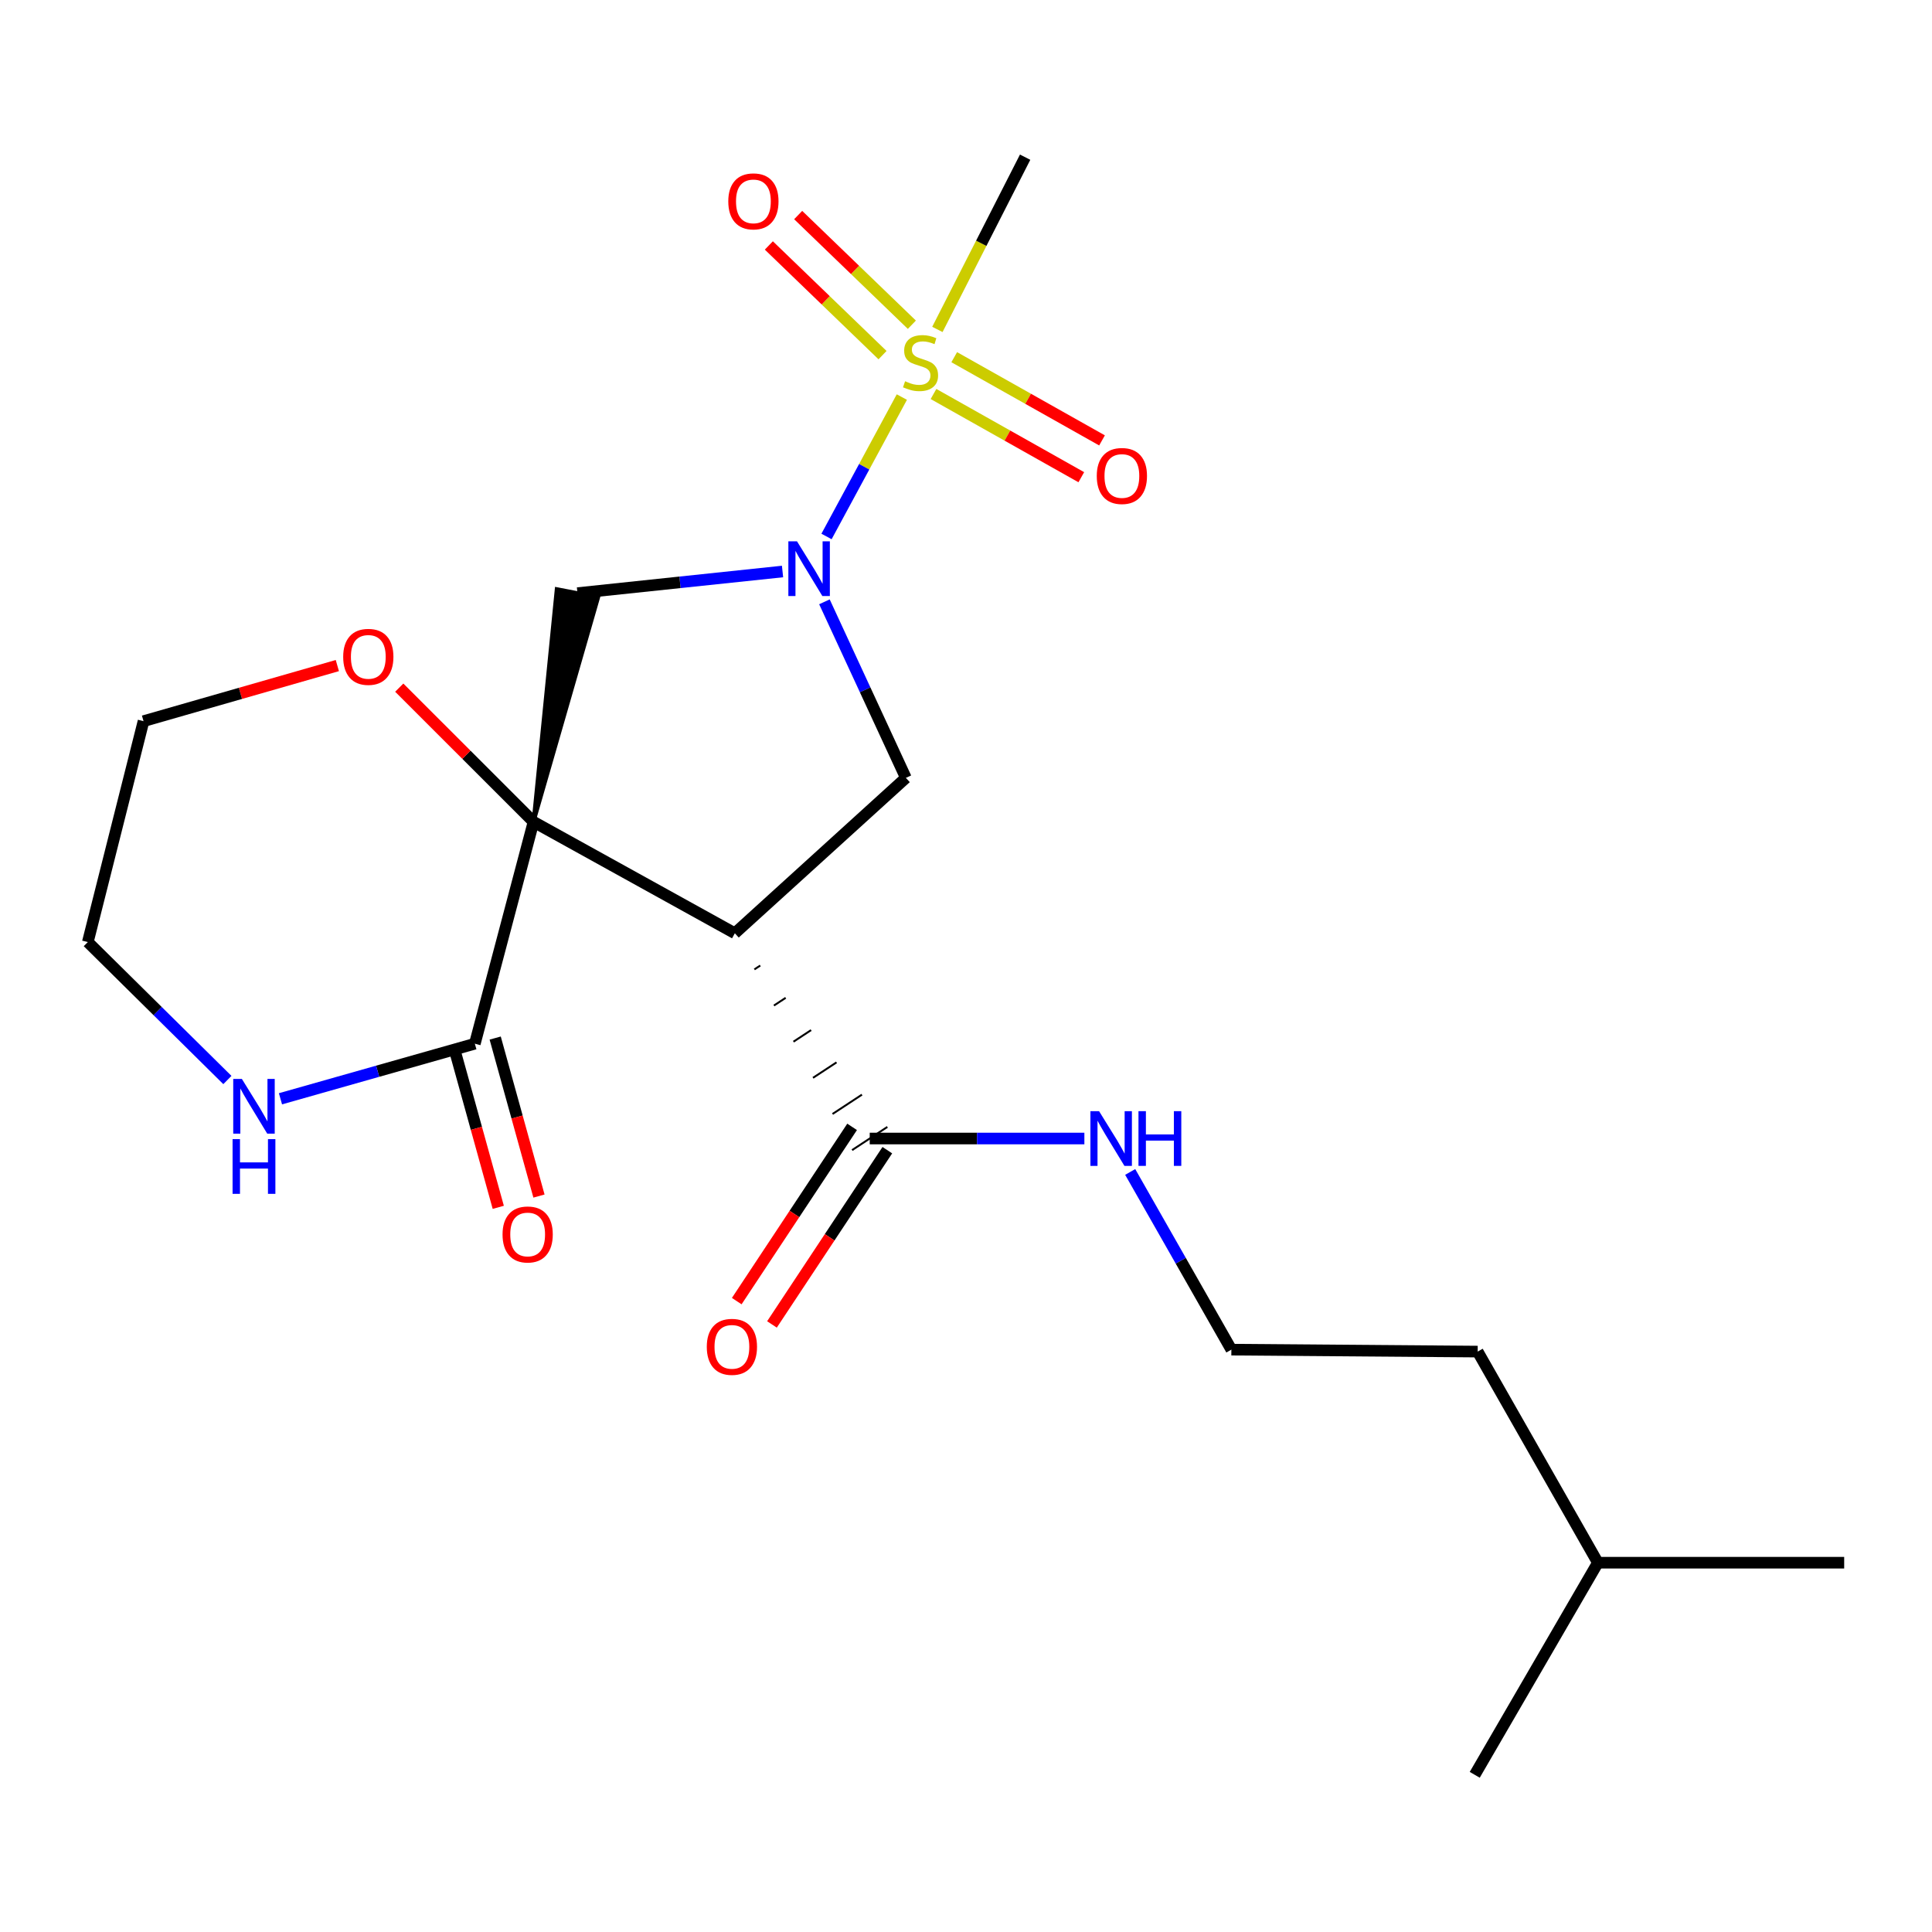 <?xml version='1.0' encoding='iso-8859-1'?>
<svg version='1.1' baseProfile='full'
              xmlns='http://www.w3.org/2000/svg'
                      xmlns:rdkit='http://www.rdkit.org/xml'
                      xmlns:xlink='http://www.w3.org/1999/xlink'
                  xml:space='preserve'
width='1000px' height='1000px' viewBox='0 0 1000 1000'>
<!-- END OF HEADER -->
<rect style='opacity:1.0;fill:#FFFFFF;stroke:none' width='1000' height='1000' x='0' y='0'> </rect>
<path class='bond-2' d='M 276.152,425.388 L 380.351,483.057' style='fill:none;fill-rule:evenodd;stroke:#000000;stroke-width:6px;stroke-linecap:butt;stroke-linejoin:miter;stroke-opacity:1' />
<path class='bond-3' d='M 276.152,425.388 L 309.636,309.066 L 288.167,304.94 Z' style='fill:#000000;fill-rule:evenodd;fill-opacity:1;stroke:#000000;stroke-width:2px;stroke-linecap:butt;stroke-linejoin:miter;stroke-opacity:1;' />
<path class='bond-4' d='M 276.152,425.388 L 245.776,540.215' style='fill:none;fill-rule:evenodd;stroke:#000000;stroke-width:6px;stroke-linecap:butt;stroke-linejoin:miter;stroke-opacity:1' />
<path class='bond-7' d='M 276.152,425.388 L 241.404,390.655' style='fill:none;fill-rule:evenodd;stroke:#000000;stroke-width:6px;stroke-linecap:butt;stroke-linejoin:miter;stroke-opacity:1' />
<path class='bond-7' d='M 241.404,390.655 L 206.657,355.922' style='fill:none;fill-rule:evenodd;stroke:#FF0000;stroke-width:6px;stroke-linecap:butt;stroke-linejoin:miter;stroke-opacity:1' />
<path class='bond-0' d='M 466.794,205.523 L 447.301,241.599' style='fill:none;fill-rule:evenodd;stroke:#CCCC00;stroke-width:6px;stroke-linecap:butt;stroke-linejoin:miter;stroke-opacity:1' />
<path class='bond-0' d='M 447.301,241.599 L 427.808,277.675' style='fill:none;fill-rule:evenodd;stroke:#0000FF;stroke-width:6px;stroke-linecap:butt;stroke-linejoin:miter;stroke-opacity:1' />
<path class='bond-9' d='M 483.18,203.93 L 521.429,225.467' style='fill:none;fill-rule:evenodd;stroke:#CCCC00;stroke-width:6px;stroke-linecap:butt;stroke-linejoin:miter;stroke-opacity:1' />
<path class='bond-9' d='M 521.429,225.467 L 559.678,247.003' style='fill:none;fill-rule:evenodd;stroke:#FF0000;stroke-width:6px;stroke-linecap:butt;stroke-linejoin:miter;stroke-opacity:1' />
<path class='bond-9' d='M 493.907,184.88 L 532.155,206.416' style='fill:none;fill-rule:evenodd;stroke:#CCCC00;stroke-width:6px;stroke-linecap:butt;stroke-linejoin:miter;stroke-opacity:1' />
<path class='bond-9' d='M 532.155,206.416 L 570.404,227.952' style='fill:none;fill-rule:evenodd;stroke:#FF0000;stroke-width:6px;stroke-linecap:butt;stroke-linejoin:miter;stroke-opacity:1' />
<path class='bond-10' d='M 471.978,168.083 L 442.556,139.698' style='fill:none;fill-rule:evenodd;stroke:#CCCC00;stroke-width:6px;stroke-linecap:butt;stroke-linejoin:miter;stroke-opacity:1' />
<path class='bond-10' d='M 442.556,139.698 L 413.134,111.313' style='fill:none;fill-rule:evenodd;stroke:#FF0000;stroke-width:6px;stroke-linecap:butt;stroke-linejoin:miter;stroke-opacity:1' />
<path class='bond-10' d='M 456.798,183.817 L 427.377,155.432' style='fill:none;fill-rule:evenodd;stroke:#CCCC00;stroke-width:6px;stroke-linecap:butt;stroke-linejoin:miter;stroke-opacity:1' />
<path class='bond-10' d='M 427.377,155.432 L 397.955,127.046' style='fill:none;fill-rule:evenodd;stroke:#FF0000;stroke-width:6px;stroke-linecap:butt;stroke-linejoin:miter;stroke-opacity:1' />
<path class='bond-14' d='M 485.186,170.508 L 507.897,125.933' style='fill:none;fill-rule:evenodd;stroke:#CCCC00;stroke-width:6px;stroke-linecap:butt;stroke-linejoin:miter;stroke-opacity:1' />
<path class='bond-14' d='M 507.897,125.933 L 530.607,81.358' style='fill:none;fill-rule:evenodd;stroke:#000000;stroke-width:6px;stroke-linecap:butt;stroke-linejoin:miter;stroke-opacity:1' />
<path class='bond-1' d='M 405.039,295.809 L 351.97,301.406' style='fill:none;fill-rule:evenodd;stroke:#0000FF;stroke-width:6px;stroke-linecap:butt;stroke-linejoin:miter;stroke-opacity:1' />
<path class='bond-1' d='M 351.97,301.406 L 298.902,307.003' style='fill:none;fill-rule:evenodd;stroke:#000000;stroke-width:6px;stroke-linecap:butt;stroke-linejoin:miter;stroke-opacity:1' />
<path class='bond-22' d='M 426.724,311.501 L 447.803,357.064' style='fill:none;fill-rule:evenodd;stroke:#0000FF;stroke-width:6px;stroke-linecap:butt;stroke-linejoin:miter;stroke-opacity:1' />
<path class='bond-22' d='M 447.803,357.064 L 468.882,402.627' style='fill:none;fill-rule:evenodd;stroke:#000000;stroke-width:6px;stroke-linecap:butt;stroke-linejoin:miter;stroke-opacity:1' />
<path class='bond-5' d='M 380.351,483.057 L 468.882,402.627' style='fill:none;fill-rule:evenodd;stroke:#000000;stroke-width:6px;stroke-linecap:butt;stroke-linejoin:miter;stroke-opacity:1' />
<path class='bond-6' d='M 390.465,501.764 L 393.51,499.763' style='fill:none;fill-rule:evenodd;stroke:#000000;stroke-width:1.0px;stroke-linecap:butt;stroke-linejoin:miter;stroke-opacity:1' />
<path class='bond-6' d='M 400.578,520.471 L 406.668,516.469' style='fill:none;fill-rule:evenodd;stroke:#000000;stroke-width:1.0px;stroke-linecap:butt;stroke-linejoin:miter;stroke-opacity:1' />
<path class='bond-6' d='M 410.691,539.178 L 419.826,533.175' style='fill:none;fill-rule:evenodd;stroke:#000000;stroke-width:1.0px;stroke-linecap:butt;stroke-linejoin:miter;stroke-opacity:1' />
<path class='bond-6' d='M 420.804,557.885 L 432.984,549.881' style='fill:none;fill-rule:evenodd;stroke:#000000;stroke-width:1.0px;stroke-linecap:butt;stroke-linejoin:miter;stroke-opacity:1' />
<path class='bond-6' d='M 430.917,576.592 L 446.143,566.587' style='fill:none;fill-rule:evenodd;stroke:#000000;stroke-width:1.0px;stroke-linecap:butt;stroke-linejoin:miter;stroke-opacity:1' />
<path class='bond-6' d='M 441.03,595.299 L 459.301,583.293' style='fill:none;fill-rule:evenodd;stroke:#000000;stroke-width:1.0px;stroke-linecap:butt;stroke-linejoin:miter;stroke-opacity:1' />
<path class='bond-8' d='M 245.776,540.215 L 195.473,554.474' style='fill:none;fill-rule:evenodd;stroke:#000000;stroke-width:6px;stroke-linecap:butt;stroke-linejoin:miter;stroke-opacity:1' />
<path class='bond-8' d='M 195.473,554.474 L 145.17,568.733' style='fill:none;fill-rule:evenodd;stroke:#0000FF;stroke-width:6px;stroke-linecap:butt;stroke-linejoin:miter;stroke-opacity:1' />
<path class='bond-11' d='M 235.241,543.134 L 246.573,584.025' style='fill:none;fill-rule:evenodd;stroke:#000000;stroke-width:6px;stroke-linecap:butt;stroke-linejoin:miter;stroke-opacity:1' />
<path class='bond-11' d='M 246.573,584.025 L 257.904,624.915' style='fill:none;fill-rule:evenodd;stroke:#FF0000;stroke-width:6px;stroke-linecap:butt;stroke-linejoin:miter;stroke-opacity:1' />
<path class='bond-11' d='M 256.31,537.296 L 267.641,578.186' style='fill:none;fill-rule:evenodd;stroke:#000000;stroke-width:6px;stroke-linecap:butt;stroke-linejoin:miter;stroke-opacity:1' />
<path class='bond-11' d='M 267.641,578.186 L 278.973,619.077' style='fill:none;fill-rule:evenodd;stroke:#FF0000;stroke-width:6px;stroke-linecap:butt;stroke-linejoin:miter;stroke-opacity:1' />
<path class='bond-12' d='M 441.051,583.262 L 411.194,628.359' style='fill:none;fill-rule:evenodd;stroke:#000000;stroke-width:6px;stroke-linecap:butt;stroke-linejoin:miter;stroke-opacity:1' />
<path class='bond-12' d='M 411.194,628.359 L 381.338,673.457' style='fill:none;fill-rule:evenodd;stroke:#FF0000;stroke-width:6px;stroke-linecap:butt;stroke-linejoin:miter;stroke-opacity:1' />
<path class='bond-12' d='M 459.28,595.33 L 429.424,640.428' style='fill:none;fill-rule:evenodd;stroke:#000000;stroke-width:6px;stroke-linecap:butt;stroke-linejoin:miter;stroke-opacity:1' />
<path class='bond-12' d='M 429.424,640.428 L 399.567,685.526' style='fill:none;fill-rule:evenodd;stroke:#FF0000;stroke-width:6px;stroke-linecap:butt;stroke-linejoin:miter;stroke-opacity:1' />
<path class='bond-13' d='M 450.166,589.296 L 505.718,589.296' style='fill:none;fill-rule:evenodd;stroke:#000000;stroke-width:6px;stroke-linecap:butt;stroke-linejoin:miter;stroke-opacity:1' />
<path class='bond-13' d='M 505.718,589.296 L 561.27,589.296' style='fill:none;fill-rule:evenodd;stroke:#0000FF;stroke-width:6px;stroke-linecap:butt;stroke-linejoin:miter;stroke-opacity:1' />
<path class='bond-17' d='M 174.608,344.502 L 124.448,358.886' style='fill:none;fill-rule:evenodd;stroke:#FF0000;stroke-width:6px;stroke-linecap:butt;stroke-linejoin:miter;stroke-opacity:1' />
<path class='bond-17' d='M 124.448,358.886 L 74.289,373.27' style='fill:none;fill-rule:evenodd;stroke:#000000;stroke-width:6px;stroke-linecap:butt;stroke-linejoin:miter;stroke-opacity:1' />
<path class='bond-23' d='M 117.696,559.016 L 81.575,523.314' style='fill:none;fill-rule:evenodd;stroke:#0000FF;stroke-width:6px;stroke-linecap:butt;stroke-linejoin:miter;stroke-opacity:1' />
<path class='bond-23' d='M 81.575,523.314 L 45.455,487.611' style='fill:none;fill-rule:evenodd;stroke:#000000;stroke-width:6px;stroke-linecap:butt;stroke-linejoin:miter;stroke-opacity:1' />
<path class='bond-15' d='M 584.987,606.6 L 611.172,652.586' style='fill:none;fill-rule:evenodd;stroke:#0000FF;stroke-width:6px;stroke-linecap:butt;stroke-linejoin:miter;stroke-opacity:1' />
<path class='bond-15' d='M 611.172,652.586 L 637.357,698.572' style='fill:none;fill-rule:evenodd;stroke:#000000;stroke-width:6px;stroke-linecap:butt;stroke-linejoin:miter;stroke-opacity:1' />
<path class='bond-18' d='M 637.357,698.572 L 764.84,699.58' style='fill:none;fill-rule:evenodd;stroke:#000000;stroke-width:6px;stroke-linecap:butt;stroke-linejoin:miter;stroke-opacity:1' />
<path class='bond-16' d='M 45.455,487.611 L 74.289,373.27' style='fill:none;fill-rule:evenodd;stroke:#000000;stroke-width:6px;stroke-linecap:butt;stroke-linejoin:miter;stroke-opacity:1' />
<path class='bond-19' d='M 764.84,699.58 L 827.063,808.856' style='fill:none;fill-rule:evenodd;stroke:#000000;stroke-width:6px;stroke-linecap:butt;stroke-linejoin:miter;stroke-opacity:1' />
<path class='bond-20' d='M 827.063,808.856 L 763.322,918.642' style='fill:none;fill-rule:evenodd;stroke:#000000;stroke-width:6px;stroke-linecap:butt;stroke-linejoin:miter;stroke-opacity:1' />
<path class='bond-21' d='M 827.063,808.856 L 954.545,808.856' style='fill:none;fill-rule:evenodd;stroke:#000000;stroke-width:6px;stroke-linecap:butt;stroke-linejoin:miter;stroke-opacity:1' />
<path  class='atom-1' d='M 468.474 197.329
Q 468.794 197.449, 470.114 198.009
Q 471.434 198.569, 472.874 198.929
Q 474.354 199.249, 475.794 199.249
Q 478.474 199.249, 480.034 197.969
Q 481.594 196.649, 481.594 194.369
Q 481.594 192.809, 480.794 191.849
Q 480.034 190.889, 478.834 190.369
Q 477.634 189.849, 475.634 189.249
Q 473.114 188.489, 471.594 187.769
Q 470.114 187.049, 469.034 185.529
Q 467.994 184.009, 467.994 181.449
Q 467.994 177.889, 470.394 175.689
Q 472.834 173.489, 477.634 173.489
Q 480.914 173.489, 484.634 175.049
L 483.714 178.129
Q 480.314 176.729, 477.754 176.729
Q 474.994 176.729, 473.474 177.889
Q 471.954 179.009, 471.994 180.969
Q 471.994 182.489, 472.754 183.409
Q 473.554 184.329, 474.674 184.849
Q 475.834 185.369, 477.754 185.969
Q 480.314 186.769, 481.834 187.569
Q 483.354 188.369, 484.434 190.009
Q 485.554 191.609, 485.554 194.369
Q 485.554 198.289, 482.914 200.409
Q 480.314 202.489, 475.954 202.489
Q 473.434 202.489, 471.514 201.929
Q 469.634 201.409, 467.394 200.489
L 468.474 197.329
' fill='#CCCC00'/>
<path  class='atom-2' d='M 412.533 280.199
L 421.813 295.199
Q 422.733 296.679, 424.213 299.359
Q 425.693 302.039, 425.773 302.199
L 425.773 280.199
L 429.533 280.199
L 429.533 308.519
L 425.653 308.519
L 415.693 292.119
Q 414.533 290.199, 413.293 287.999
Q 412.093 285.799, 411.733 285.119
L 411.733 308.519
L 408.053 308.519
L 408.053 280.199
L 412.533 280.199
' fill='#0000FF'/>
<path  class='atom-8' d='M 177.634 339.986
Q 177.634 333.186, 180.994 329.386
Q 184.354 325.586, 190.634 325.586
Q 196.914 325.586, 200.274 329.386
Q 203.634 333.186, 203.634 339.986
Q 203.634 346.866, 200.234 350.786
Q 196.834 354.666, 190.634 354.666
Q 184.394 354.666, 180.994 350.786
Q 177.634 346.906, 177.634 339.986
M 190.634 351.466
Q 194.954 351.466, 197.274 348.586
Q 199.634 345.666, 199.634 339.986
Q 199.634 334.426, 197.274 331.626
Q 194.954 328.786, 190.634 328.786
Q 186.314 328.786, 183.954 331.586
Q 181.634 334.386, 181.634 339.986
Q 181.634 345.706, 183.954 348.586
Q 186.314 351.466, 190.634 351.466
' fill='#FF0000'/>
<path  class='atom-9' d='M 125.199 558.46
L 134.479 573.46
Q 135.399 574.94, 136.879 577.62
Q 138.359 580.3, 138.439 580.46
L 138.439 558.46
L 142.199 558.46
L 142.199 586.78
L 138.319 586.78
L 128.359 570.38
Q 127.199 568.46, 125.959 566.26
Q 124.759 564.06, 124.399 563.38
L 124.399 586.78
L 120.719 586.78
L 120.719 558.46
L 125.199 558.46
' fill='#0000FF'/>
<path  class='atom-9' d='M 120.379 589.612
L 124.219 589.612
L 124.219 601.652
L 138.699 601.652
L 138.699 589.612
L 142.539 589.612
L 142.539 617.932
L 138.699 617.932
L 138.699 604.852
L 124.219 604.852
L 124.219 617.932
L 120.379 617.932
L 120.379 589.612
' fill='#0000FF'/>
<path  class='atom-10' d='M 567.685 246.366
Q 567.685 239.566, 571.045 235.766
Q 574.405 231.966, 580.685 231.966
Q 586.965 231.966, 590.325 235.766
Q 593.685 239.566, 593.685 246.366
Q 593.685 253.246, 590.285 257.166
Q 586.885 261.046, 580.685 261.046
Q 574.445 261.046, 571.045 257.166
Q 567.685 253.286, 567.685 246.366
M 580.685 257.846
Q 585.005 257.846, 587.325 254.966
Q 589.685 252.046, 589.685 246.366
Q 589.685 240.806, 587.325 238.006
Q 585.005 235.166, 580.685 235.166
Q 576.365 235.166, 574.005 237.966
Q 571.685 240.766, 571.685 246.366
Q 571.685 252.086, 574.005 254.966
Q 576.365 257.846, 580.685 257.846
' fill='#FF0000'/>
<path  class='atom-11' d='M 376.959 104.223
Q 376.959 97.423, 380.319 93.623
Q 383.679 89.823, 389.959 89.823
Q 396.239 89.823, 399.599 93.623
Q 402.959 97.423, 402.959 104.223
Q 402.959 111.103, 399.559 115.023
Q 396.159 118.903, 389.959 118.903
Q 383.719 118.903, 380.319 115.023
Q 376.959 111.143, 376.959 104.223
M 389.959 115.703
Q 394.279 115.703, 396.599 112.823
Q 398.959 109.903, 398.959 104.223
Q 398.959 98.663, 396.599 95.863
Q 394.279 93.023, 389.959 93.023
Q 385.639 93.023, 383.279 95.823
Q 380.959 98.623, 380.959 104.223
Q 380.959 109.943, 383.279 112.823
Q 385.639 115.703, 389.959 115.703
' fill='#FF0000'/>
<path  class='atom-12' d='M 260.116 638.955
Q 260.116 632.155, 263.476 628.355
Q 266.836 624.555, 273.116 624.555
Q 279.396 624.555, 282.756 628.355
Q 286.116 632.155, 286.116 638.955
Q 286.116 645.835, 282.716 649.755
Q 279.316 653.635, 273.116 653.635
Q 266.876 653.635, 263.476 649.755
Q 260.116 645.875, 260.116 638.955
M 273.116 650.435
Q 277.436 650.435, 279.756 647.555
Q 282.116 644.635, 282.116 638.955
Q 282.116 633.395, 279.756 630.595
Q 277.436 627.755, 273.116 627.755
Q 268.796 627.755, 266.436 630.555
Q 264.116 633.355, 264.116 638.955
Q 264.116 644.675, 266.436 647.555
Q 268.796 650.435, 273.116 650.435
' fill='#FF0000'/>
<path  class='atom-13' d='M 365.833 697.122
Q 365.833 690.322, 369.193 686.522
Q 372.553 682.722, 378.833 682.722
Q 385.113 682.722, 388.473 686.522
Q 391.833 690.322, 391.833 697.122
Q 391.833 704.002, 388.433 707.922
Q 385.033 711.802, 378.833 711.802
Q 372.593 711.802, 369.193 707.922
Q 365.833 704.042, 365.833 697.122
M 378.833 708.602
Q 383.153 708.602, 385.473 705.722
Q 387.833 702.802, 387.833 697.122
Q 387.833 691.562, 385.473 688.762
Q 383.153 685.922, 378.833 685.922
Q 374.513 685.922, 372.153 688.722
Q 369.833 691.522, 369.833 697.122
Q 369.833 702.842, 372.153 705.722
Q 374.513 708.602, 378.833 708.602
' fill='#FF0000'/>
<path  class='atom-14' d='M 568.874 575.136
L 578.154 590.136
Q 579.074 591.616, 580.554 594.296
Q 582.034 596.976, 582.114 597.136
L 582.114 575.136
L 585.874 575.136
L 585.874 603.456
L 581.994 603.456
L 572.034 587.056
Q 570.874 585.136, 569.634 582.936
Q 568.434 580.736, 568.074 580.056
L 568.074 603.456
L 564.394 603.456
L 564.394 575.136
L 568.874 575.136
' fill='#0000FF'/>
<path  class='atom-14' d='M 589.274 575.136
L 593.114 575.136
L 593.114 587.176
L 607.594 587.176
L 607.594 575.136
L 611.434 575.136
L 611.434 603.456
L 607.594 603.456
L 607.594 590.376
L 593.114 590.376
L 593.114 603.456
L 589.274 603.456
L 589.274 575.136
' fill='#0000FF'/>
</svg>
